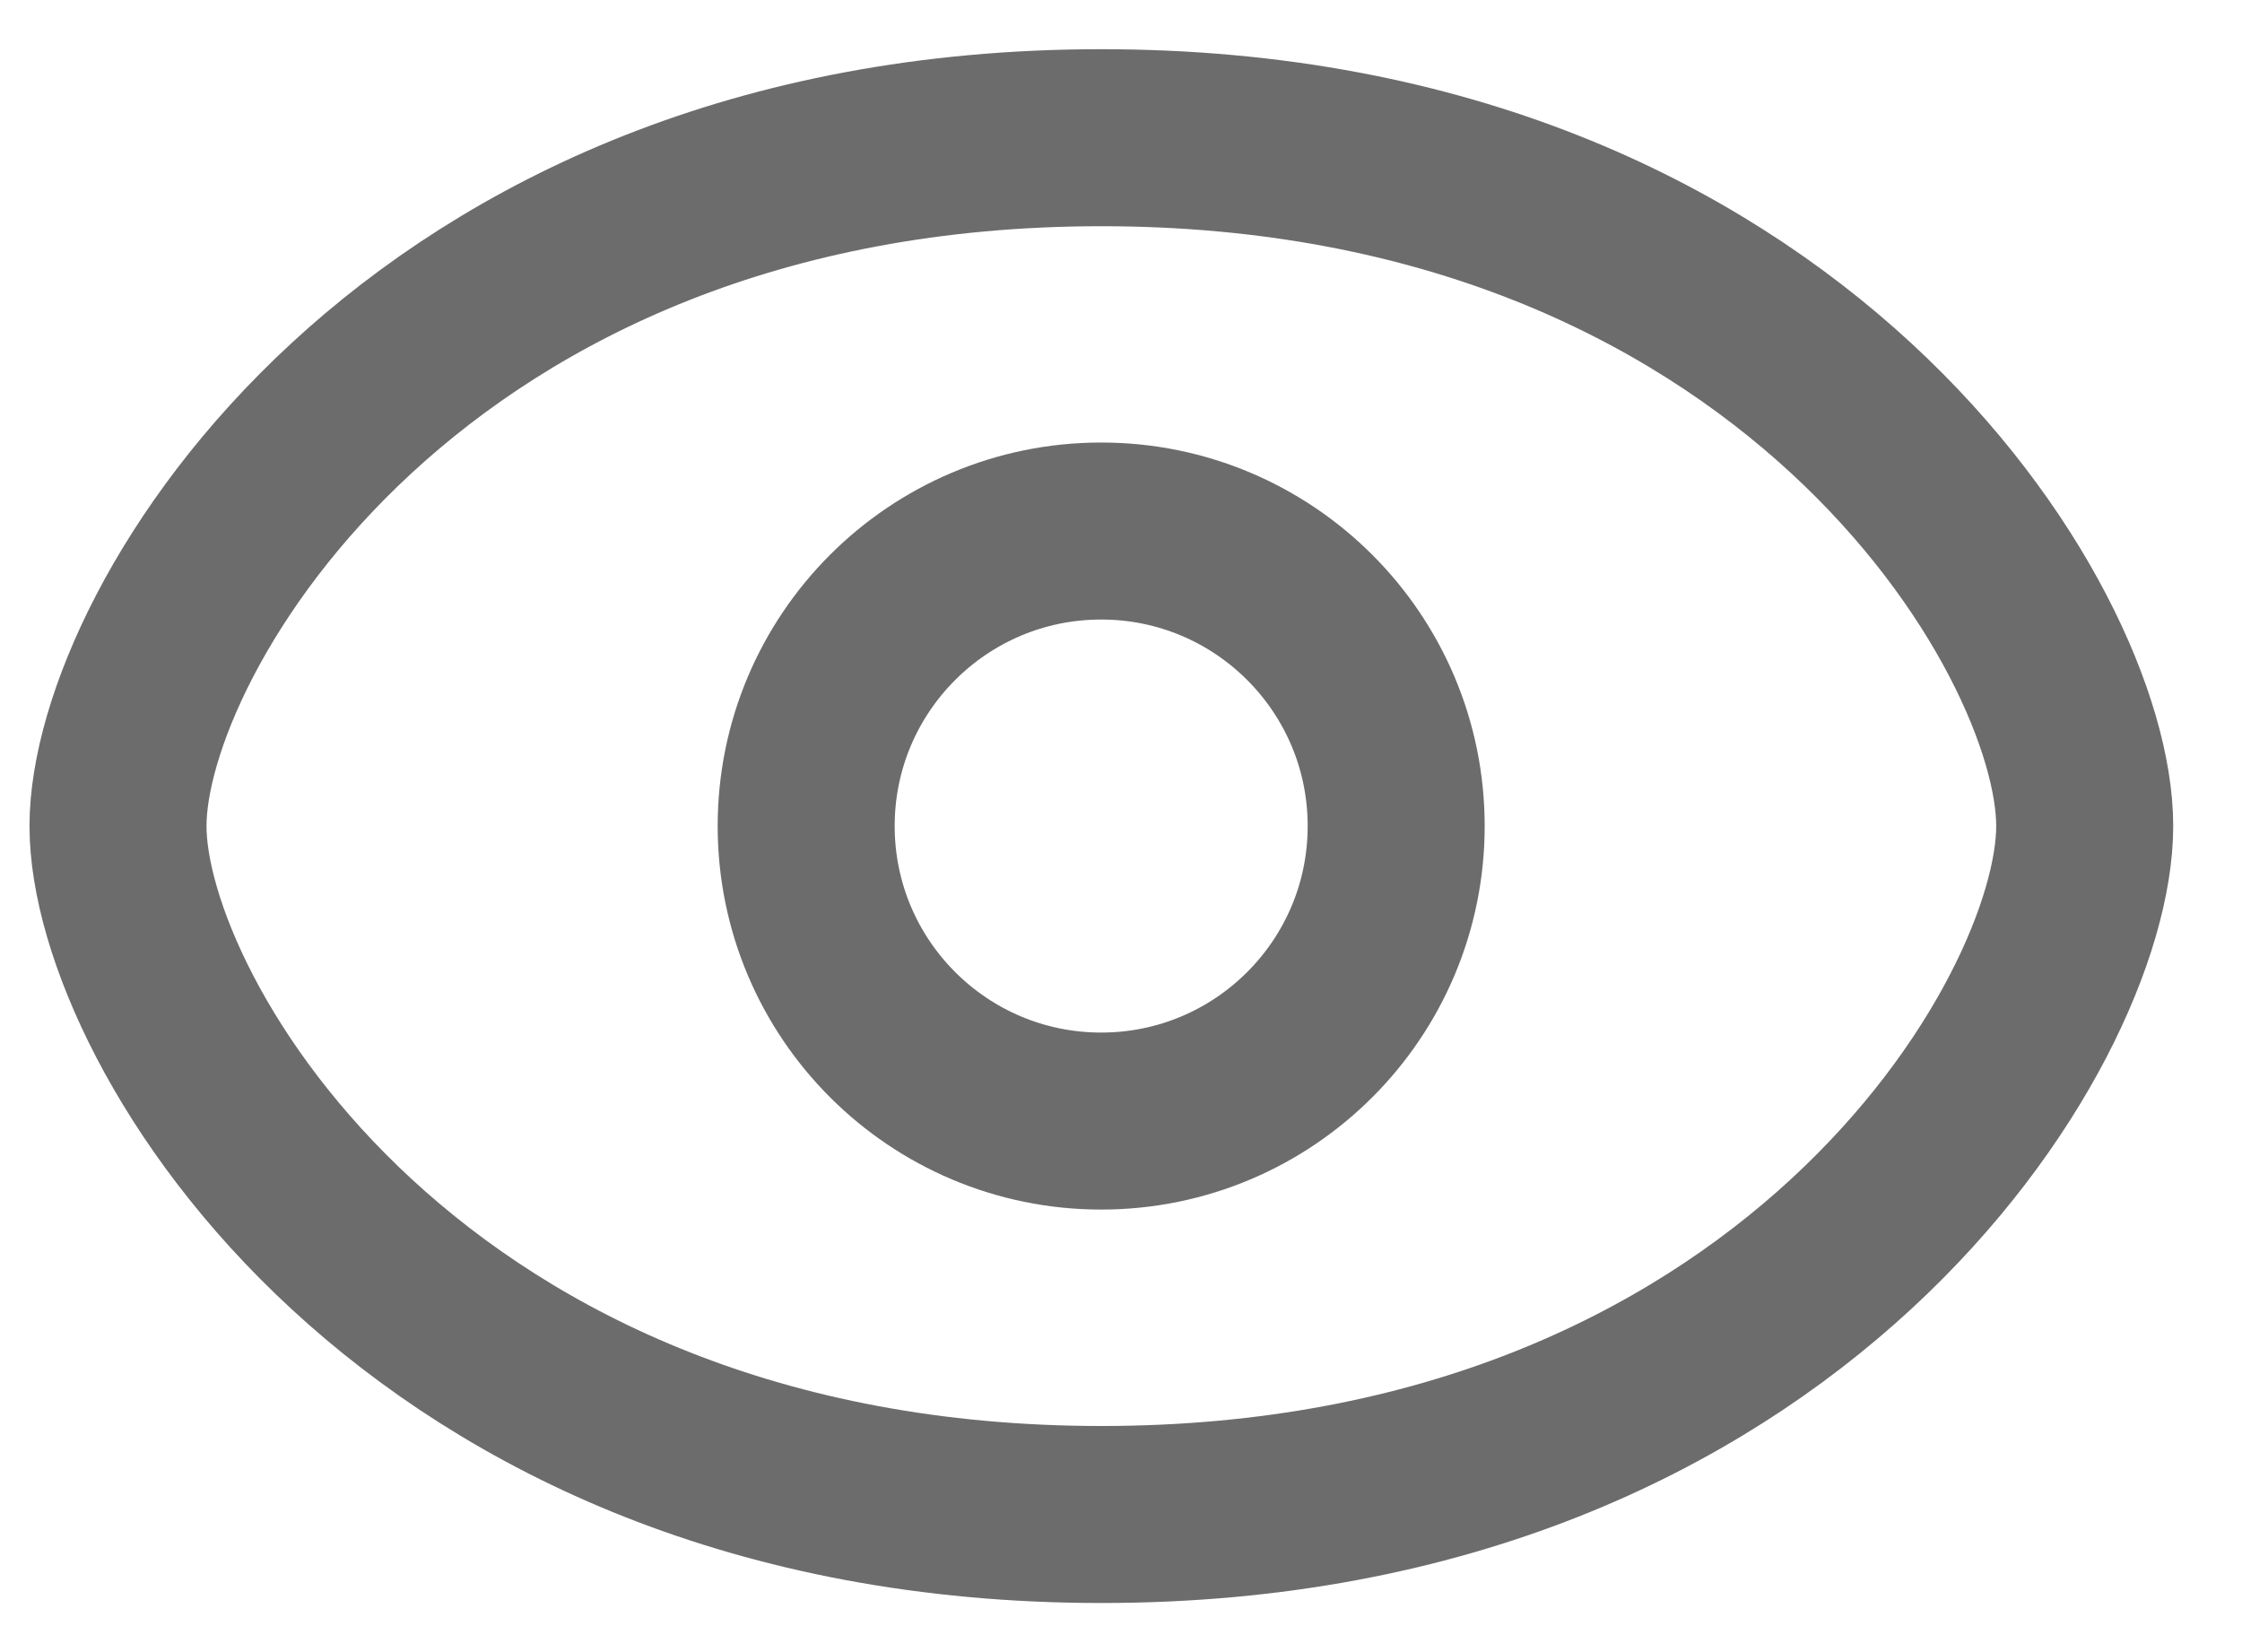 <svg width="19" height="14" viewBox="0 0 19 14" fill="none" xmlns="http://www.w3.org/2000/svg">
<path d="M17.667 7C17.667 8.667 15.167 12.834 9.333 12.834C3.5 12.834 1 8.667 1 7C1 5.334 3.5 1.167 9.333 1.167C15.167 1.167 17.667 5.334 17.667 7Z" stroke="#6C6C6C" stroke-width="1.5"/>
<circle cx="9.332" cy="7" r="2.5" stroke="#6C6C6C" stroke-width="1.5"/>
</svg>
